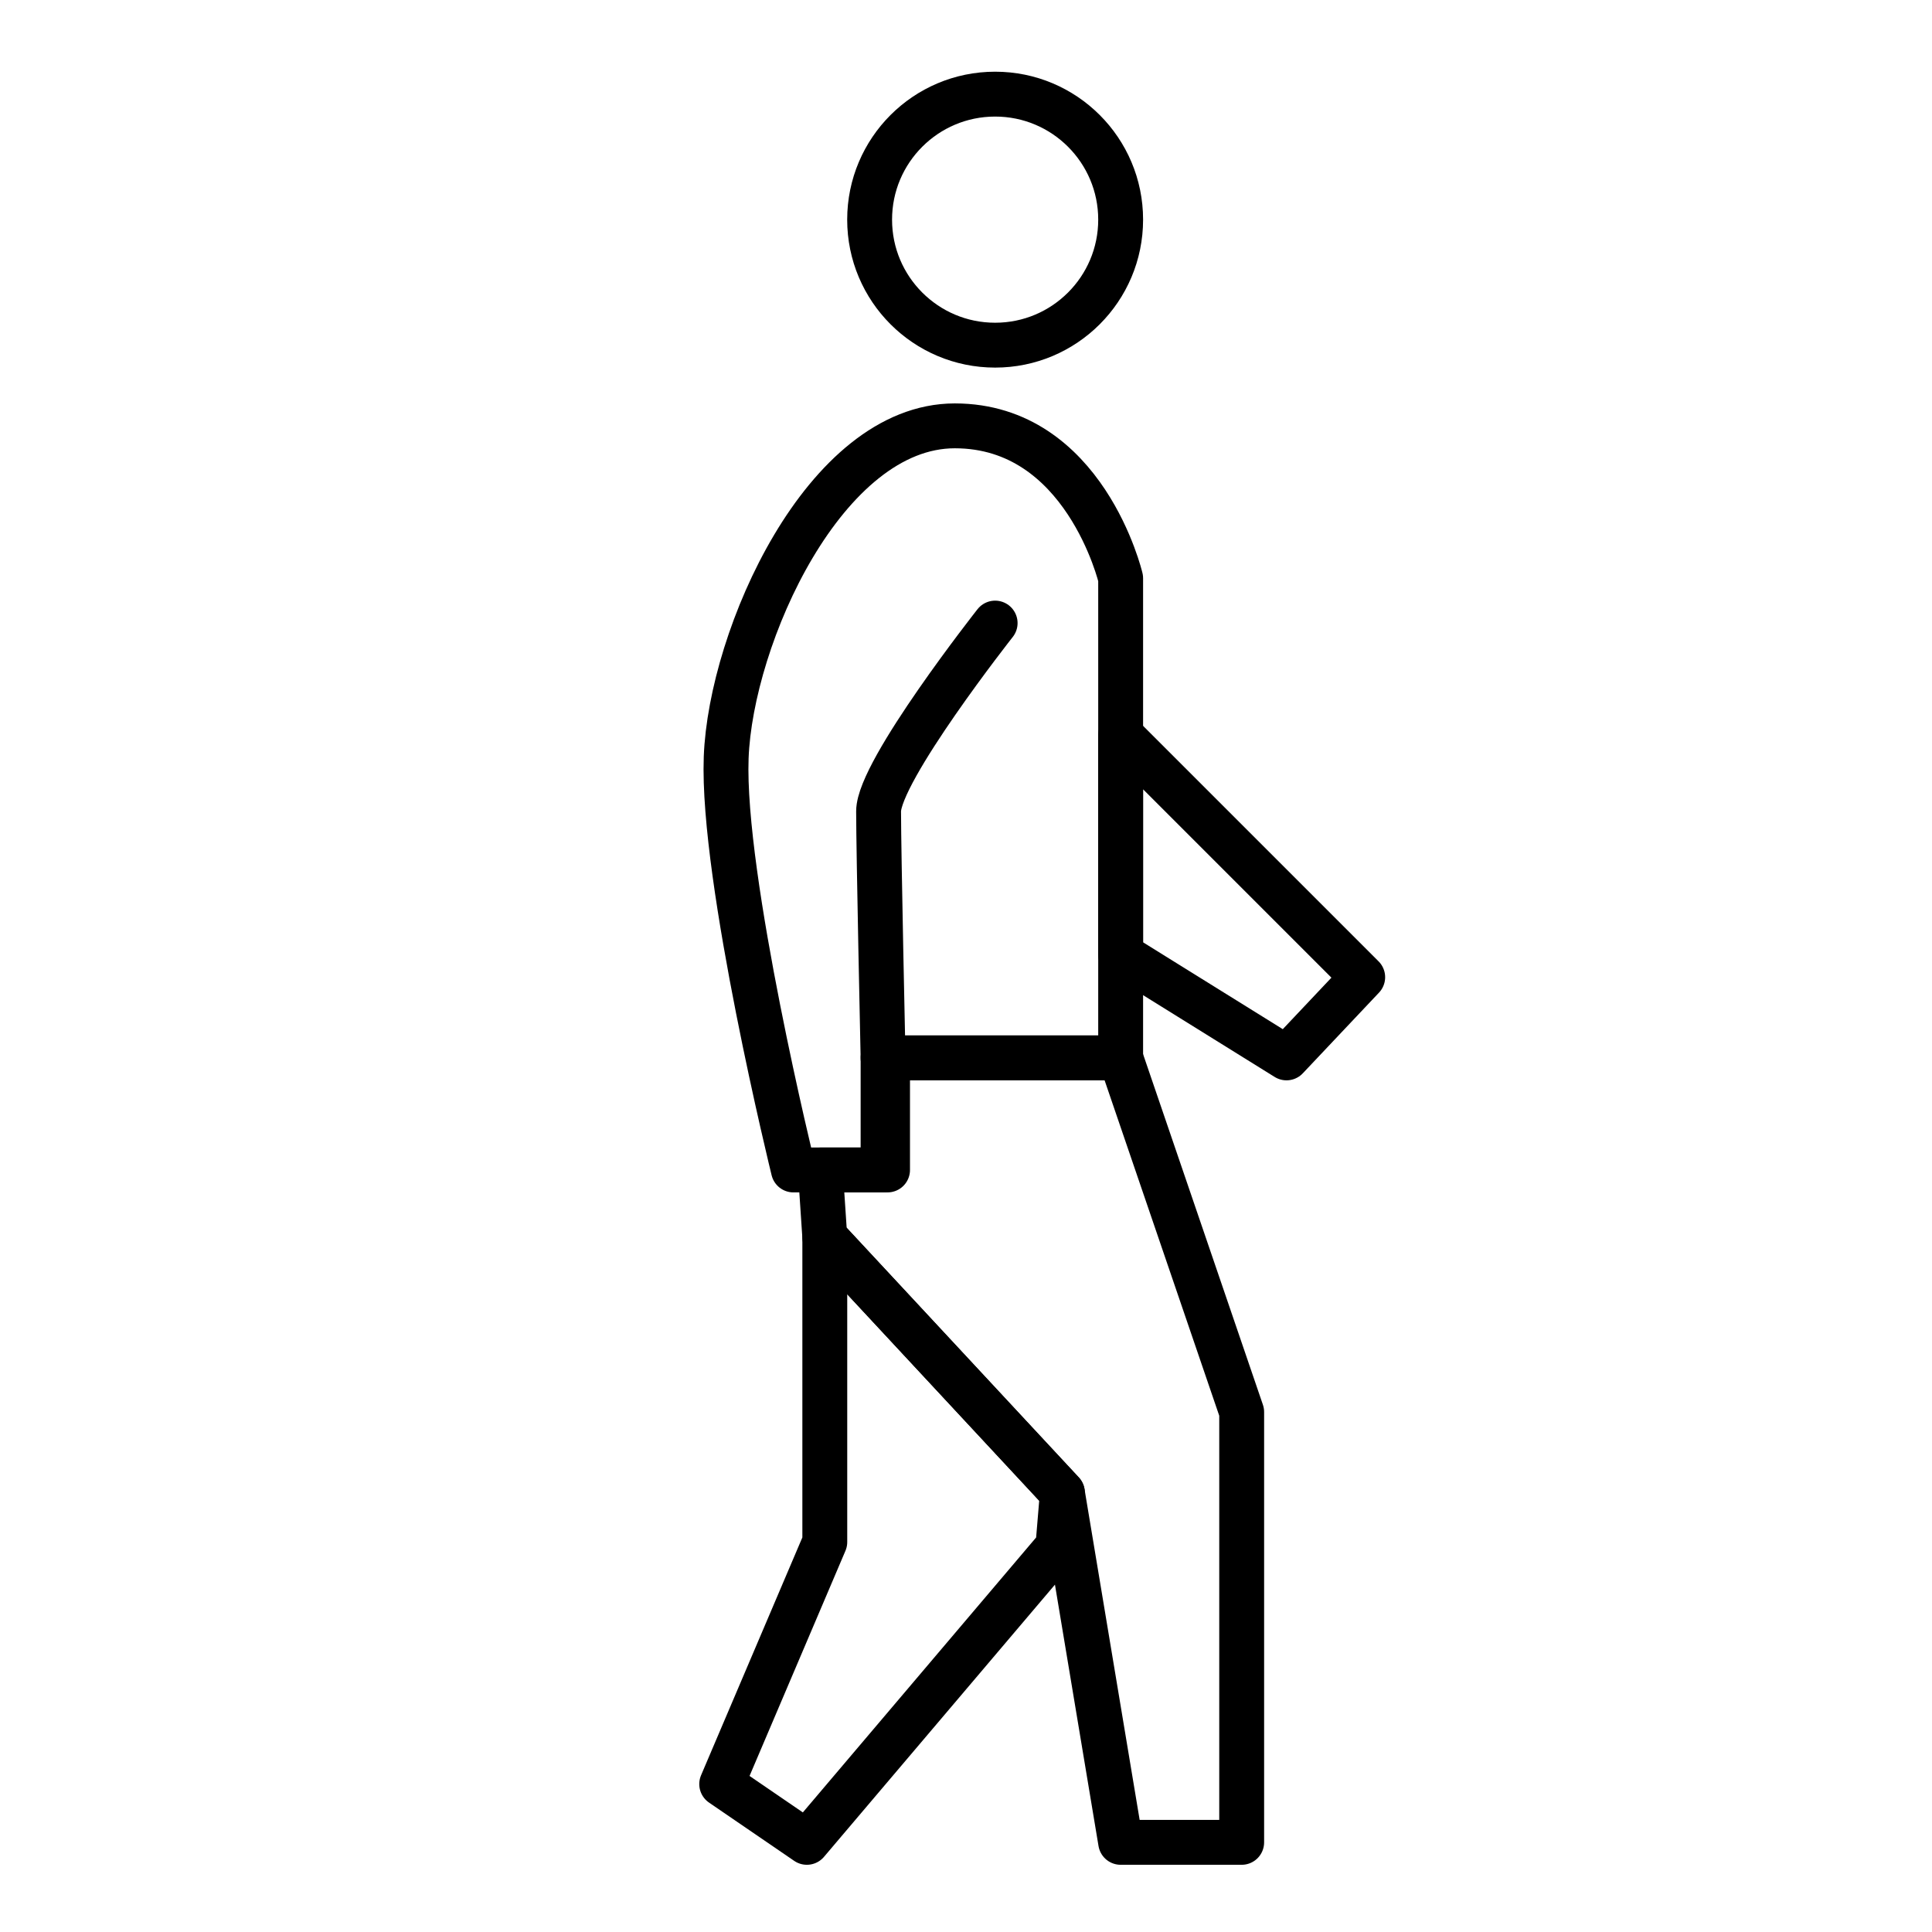 <?xml version="1.0" encoding="utf-8"?>
<!-- Generator: Adobe Illustrator 24.0.1, SVG Export Plug-In . SVG Version: 6.00 Build 0)  -->
<svg version="1.1" id="Layer_1" xmlns="http://www.w3.org/2000/svg" xmlns:xlink="http://www.w3.org/1999/xlink" x="0px" y="0px"
	 viewBox="0 0 43.1 43.1" style="enable-background:new 0 0 43.1 43.1;" xml:space="preserve">
<style type="text/css">
	.st0{fill:none;stroke:#000000;stroke-width:1.001;stroke-linecap:round;stroke-miterlimit:10;}
	.st1{fill:none;stroke:#000000;stroke-width:1.001;stroke-linecap:round;stroke-linejoin:round;stroke-miterlimit:10;}
</style>
<g>
	<circle class="st1" cx="22.2" cy="4.9" r="2.8"/>
	<path class="st1" d="M25,23.6V12.9c0,0-0.8-3.4-3.7-3.4s-5,4.7-5.1,7.4c-0.1,2.7,1.5,9.2,1.5,9.2h2.1v-2.5H25z"/>
	<path class="st1" d="M22.2,13.9c0,0-2.6,3.3-2.6,4.2c0,0.9,0.1,5.5,0.1,5.5"/>
	<polygon class="st1" points="23.7,33.3 18.4,27.6 18.4,34.4 16.1,39.8 18,41.1 23.6,34.5 23.7,33.3 	"/>
	<polygon class="st1" points="25,23.6 19.7,23.6 19.7,26.1 18.3,26.1 18.4,27.6 23.7,33.3 25,41.1 27.7,41.1 27.7,31.5 	"/>
	<polygon class="st1" points="25,16.4 25,21.3 28.7,23.6 30.4,21.8 	"/>
</g>
</svg>
